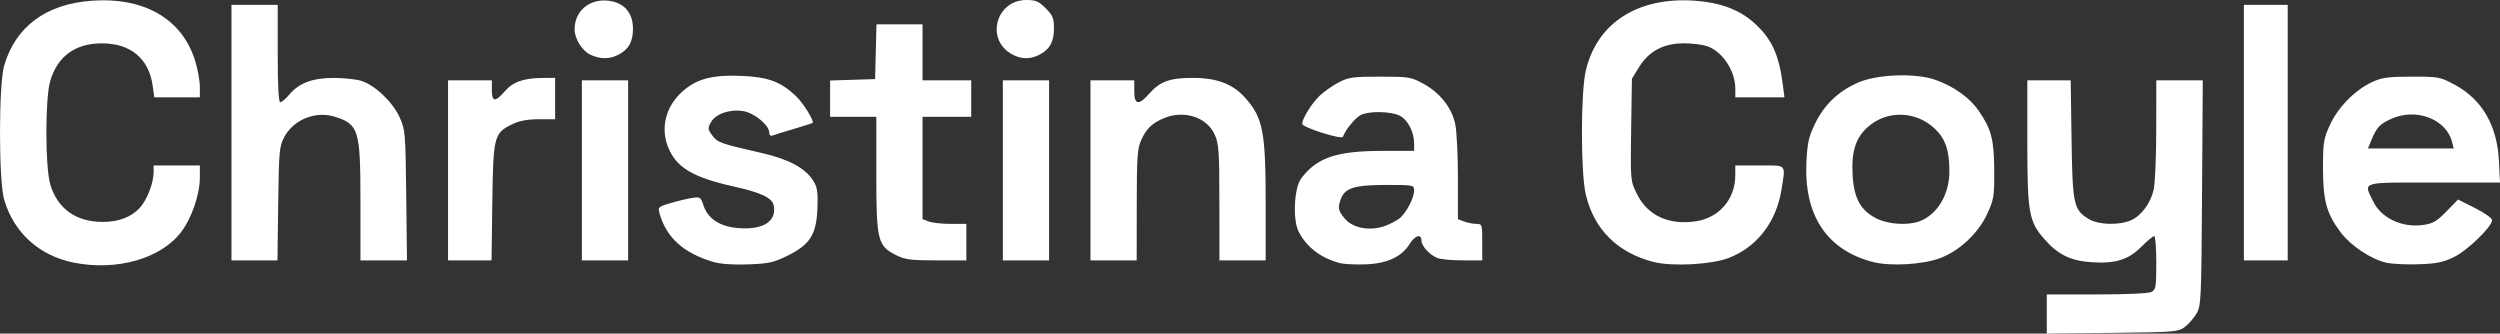 <?xml version="1.0" encoding="UTF-8" standalone="no"?>
<!-- Created with Inkscape (http://www.inkscape.org/) -->

<svg
   version="1.1"
   id="svg1"
   width="1027.371"
   height="137.092"
   viewBox="0 0 1027.371 137.092"
   sodipodi:docname="Screen Shot 2025-07-16 at 17.11.23.png"
   xmlns:inkscape="http://www.inkscape.org/namespaces/inkscape"
   xmlns:sodipodi="http://sodipodi.sourceforge.net/DTD/sodipodi-0.dtd"
   xmlns="http://www.w3.org/2000/svg"
   xmlns:svg="http://www.w3.org/2000/svg">
  <rect x="0" y="0" width="1027.371" height="137.092" fill="#333333" stroke="none"/>
  <defs
     id="defs1" />
  <sodipodi:namedview
     id="namedview1"
     pagecolor="#ffffff"
     bordercolor="#000000"
     borderopacity="0.25"
     inkscape:showpageshadow="2"
     inkscape:pageopacity="0.0"
     inkscape:pagecheckerboard="0"
     inkscape:deskcolor="#d1d1d1" />
  <g
     inkscape:groupmode="layer"
     inkscape:label="Image"
     id="g1"
     transform="translate(-24.954,234.98)">
    <path
       style="fill:#ffffff"
       d="m 866.081,-105.934 v -8.046 h 20.566 c 12.264,0 21.347,-0.418 22.5,-1.035 1.732,-0.927 1.934,-2.183 1.934,-12 0,-6.031 -0.391,-10.965 -0.868,-10.965 -0.478,0 -2.848,1.979 -5.267,4.399 -5.357,5.356 -10.613,7.001 -20.364,6.37 -8.64,-0.559 -13.836,-3.071 -19.383,-9.373 -6.508,-7.394 -7.117,-10.822 -7.117,-40.077 v -25.318 h 8.909 8.909 l 0.355,24.25 c 0.394,26.919 0.837,28.957 7.125,32.79 3.841,2.342 12.19,2.618 17.102,0.566 4.316,-1.803 8.217,-6.979 9.519,-12.626 0.568,-2.464 1.043,-13.592 1.057,-24.73 l 0.025,-20.25 h 9.547 9.547 l -0.297,46.25 c -0.283,44.162 -0.387,46.403 -2.297,49.645 -1.1,1.868 -3.269,4.343 -4.821,5.5 -2.679,1.998 -4.182,2.119 -29.75,2.4 l -26.929,0.296 z M 55.351,-127.034 c -14.18,-2.799 -24.711,-12.301 -28.681,-25.877 -2.287,-7.821 -2.287,-47.316 0,-55.137 4.674,-15.984 17.279,-25.314 35.982,-26.634 21.593,-1.524 37.107,7.452 42.446,24.558 1.091,3.495 1.984,8.333 1.984,10.75 v 4.395 h -9.364 -9.364 l -0.64,-4.669 c -1.547,-11.287 -9.125,-17.587 -21.071,-17.518 -10.845,0.063 -18.043,5.338 -21.036,15.416 -2.142,7.211 -2.129,35.372 0.018,42.604 2.944,9.914 10.56,15.356 21.5,15.364 6.596,0.004 11.707,-1.935 15.294,-5.804 2.909,-3.137 5.663,-10.223 5.663,-14.57 v -2.822 h 9.5 9.5 v 4.895 c 0,7.018 -3.367,16.822 -7.733,22.52 -8.345,10.888 -26.346,16.015 -43.997,12.531 z m 262.73,-0.304 c -12.268,-3.675 -19.21,-9.915 -22.05,-19.817 -0.771,-2.689 -0.61,-2.849 4.375,-4.333 2.846,-0.848 6.812,-1.804 8.812,-2.126 3.473,-0.559 3.69,-0.423 4.831,3.035 1.815,5.498 6.755,8.726 14.279,9.33 10.256,0.823 15.876,-2.758 14.592,-9.297 -0.615,-3.131 -5.201,-5.305 -16.454,-7.8 -16.598,-3.68 -23.434,-7.722 -26.837,-15.866 -3.246,-7.77 -1.321,-16.36 5.04,-22.486 6.016,-5.794 12.605,-7.639 25.299,-7.084 10.636,0.465 15.827,2.395 21.951,8.159 3.026,2.849 7.764,10.405 6.982,11.134 -0.176,0.164 -3.64,1.281 -7.697,2.483 -4.058,1.202 -7.995,2.422 -8.75,2.712 -0.833,0.32 -1.372,-0.144 -1.372,-1.18 0,-3.039 -6.138,-8.126 -10.673,-8.845 -5.571,-0.883 -11.338,1.091 -13.271,4.542 -1.399,2.497 -1.355,2.918 0.57,5.496 2.182,2.922 3.141,3.26 20.546,7.238 10.827,2.475 17.681,6.181 20.88,11.291 1.709,2.731 1.998,4.604 1.748,11.345 -0.4,10.789 -3.009,14.926 -12.293,19.497 -5.784,2.847 -7.742,3.277 -16.29,3.578 -6.218,0.218 -11.337,-0.144 -14.216,-1.007 z m 257.5,0.478 c -7.838,-2.068 -13.729,-6.582 -16.982,-13.012 -2.461,-4.865 -1.832,-17.87 1.051,-21.732 6.442,-8.628 14.567,-11.375 33.641,-11.375 h 12.79 v -3.032 c 0,-4.74 -2.545,-9.681 -5.872,-11.401 -3.621,-1.872 -12.647,-2.033 -16.098,-0.287 -2.243,1.135 -6.348,6.176 -7.262,8.917 -0.442,1.326 -16.768,-3.853 -16.768,-5.319 0,-2.101 4.012,-8.555 7.162,-11.52 1.836,-1.728 5.363,-4.203 7.838,-5.5 4.03,-2.111 5.807,-2.358 17,-2.358 12.008,0 12.715,0.118 17.964,3 6.735,3.698 11.5,9.773 12.943,16.506 0.601,2.801 1.092,12.731 1.092,22.068 v 16.976 l 2.565,0.975 c 1.411,0.536 3.661,0.975 5,0.975 2.363,0 2.435,0.22 2.435,7.5 v 7.5 h -7.935 c -4.364,0 -9.046,-0.422 -10.404,-0.939 -3.228,-1.227 -6.661,-4.964 -6.661,-7.25 0,-2.902 -2.662,-2.094 -4.869,1.477 -3.248,5.255 -9.235,8.018 -18.082,8.344 -4.152,0.153 -8.899,-0.078 -10.549,-0.513 z m 19.036,-15.446 c 1.67,-0.646 4.052,-1.905 5.294,-2.799 2.727,-1.962 6.17,-8.428 6.17,-11.586 0,-2.253 -0.181,-2.289 -11.55,-2.289 -12.787,0 -16.825,1.226 -18.493,5.613 -1.429,3.759 -1.203,4.941 1.577,8.245 3.417,4.061 10.674,5.263 17.002,2.816 z m 109.857,14.983 c -14.774,-3.779 -24.477,-13.425 -27.834,-27.671 -2.131,-9.041 -2.131,-41.932 0,-50.973 4.624,-19.621 21.397,-30.372 44.804,-28.72 10.286,0.726 18.093,3.595 24.051,8.839 7.403,6.516 10.488,13.048 12.101,25.618 l 0.674,5.25 H 748.175 738.081 v -3.532 c 0,-7.43 -5.357,-15.441 -11.733,-17.545 -1.872,-0.618 -6.103,-1.123 -9.403,-1.123 -8.281,0 -14.349,3.198 -18.355,9.672 l -3.009,4.863 -0.307,20.955 c -0.307,20.938 -0.305,20.96 2.349,26.383 4.379,8.95 13.236,13.011 24.497,11.231 9.372,-1.482 15.891,-9.11 15.94,-18.655 l 0.022,-4.25 h 10 c 11.387,0 10.666,-0.805 8.956,10 -2.098,13.259 -10.174,23.67 -21.755,28.048 -7.149,2.702 -23.25,3.543 -30.809,1.61 z m 90.107,-0.003 c -18.986,-4.946 -28.418,-19.269 -27.262,-41.4 0.406,-7.763 0.988,-10.271 3.632,-15.642 3.696,-7.507 9.199,-12.827 17.01,-16.445 7.875,-3.647 23.889,-4.328 32.288,-1.371 7.622,2.683 14.129,7.321 17.844,12.722 5.213,7.576 6.317,11.812 6.384,24.483 0.056,10.621 -0.16,11.981 -2.823,17.791 -3.648,7.96 -11.328,15.213 -19.326,18.25 -7.103,2.697 -20.578,3.481 -27.747,1.614 z m 19.185,-16.718 c 7.336,-2.772 12.262,-10.964 12.288,-20.436 0.024,-8.589 -1.61,-13.443 -5.902,-17.537 -7.777,-7.419 -19.641,-7.791 -27.533,-0.861 -5.054,4.437 -6.893,10.194 -6.336,19.828 0.56,9.672 3.319,14.635 9.966,17.925 4.764,2.358 12.821,2.856 17.517,1.082 z m 191.725,16.992 c -6.366,-1.53 -14.471,-6.939 -18.622,-12.428 -5.805,-7.677 -7.29,-13.084 -7.279,-26.5 0.009,-10.535 0.251,-12.023 2.88,-17.734 3.331,-7.237 10.348,-14.332 17.393,-17.586 3.981,-1.839 6.512,-2.179 16.217,-2.179 11.191,0 11.669,0.092 17.796,3.414 11.168,6.055 17.313,16.741 18.023,31.336 l 0.426,8.75 h -27.122 c -30.555,0 -28.987,-0.482 -25.026,7.698 3.385,6.992 11.931,10.995 20.759,9.723 3.817,-0.55 5.493,-1.539 9.405,-5.553 l 4.76,-4.884 6.99,3.52 c 3.844,1.936 6.99,4.153 6.99,4.927 0,2.686 -10.041,12.441 -15.61,15.166 -4.504,2.204 -7.143,2.743 -14.69,3 -5.06,0.172 -11.04,-0.129 -13.289,-0.669 z m 27.153,-49.532 c -2.38,-9.484 -14.792,-14.205 -25.063,-9.532 -4.642,2.112 -5.891,3.434 -7.992,8.463 l -1.535,3.673 h 17.622 17.622 z m -912.563,-3.896 v -52.5 h 9.5 9.5 v 20 c 0,13.475 0.347,20 1.065,20 0.586,0 2.254,-1.414 3.709,-3.142 3.984,-4.735 9.482,-6.81 18.111,-6.836 4.061,-0.012 9.17,0.513 11.352,1.167 5.594,1.676 13.02,8.706 15.878,15.032 2.293,5.074 2.398,6.321 2.695,32.029 l 0.31,26.75 h -9.56 -9.56 v -24.032 c 0,-29.537 -0.682,-31.846 -10.325,-34.944 -8.088,-2.598 -17.226,1.075 -21.088,8.476 -1.911,3.663 -2.112,5.959 -2.388,27.25 l -0.301,23.25 h -9.449 -9.449 z m 89,15.5 v -37 h 9 9 v 4 c 0,4.97 1.348,5.079 5.394,0.437 3.38,-3.877 7.761,-5.373 15.856,-5.414 l 4.75,-0.024 v 8.5 8.5 h -6.684 c -4.749,0 -7.942,0.609 -11.027,2.102 -7.394,3.58 -7.743,4.962 -8.104,32.148 l -0.315,23.75 h -8.935 -8.935 z m 55,0 v -37 h 9.5 9.5 v 37 37 h -9.5 -9.5 z m 129.206,34.873 c -7.671,-3.797 -8.206,-5.969 -8.206,-33.333 v -23.54 h -9.5 -9.5 v -7.462 -7.462 l 9.25,-0.288 9.25,-0.288 0.283,-11.25 0.283,-11.25 h 9.467 9.467 v 11.5 11.5 h 10 10 v 7.5 7.5 h -10 -10 v 21.025 21.025 l 2.565,0.975 c 1.411,0.536 5.461,0.975 9,0.975 h 6.435 v 7.5 7.5 l -12.25,-7.9e-4 c -10.477,-6.7e-4 -12.872,-0.308 -16.544,-2.126 z m 43.794,-34.873 v -37 h 9.5 9.5 v 37 37 h -9.5 -9.5 z m 36,0 v -37 h 9 9 v 4.5 c 0,5.599 1.804,5.931 6.037,1.111 4.53,-5.16 8.517,-6.613 18.114,-6.601 9.935,0.012 16.498,2.549 21.587,8.345 7.214,8.216 8.261,13.773 8.261,43.829 v 22.816 h -9.5 -9.5 l -0.022,-23.75 c -0.02,-21.359 -0.218,-24.181 -1.966,-28.034 -3.219,-7.093 -12.567,-10.1 -20.757,-6.678 -4.959,2.072 -7.189,4.204 -9.374,8.962 -1.609,3.504 -1.84,6.822 -1.859,26.75 l -0.022,22.75 h -9.5 -9.5 z m 474,-15.5 v -52.5 h 9 9 v 52.5 52.5 h -9 -9 z m -679.679,-32.113 c -3.281,-1.618 -6.321,-6.581 -6.321,-10.32 0,-7.51 6.068,-12.657 13.883,-11.776 6.428,0.725 10.117,4.919 10.117,11.503 0,5.386 -1.753,8.511 -6.011,10.712 -3.687,1.907 -7.642,1.866 -11.668,-0.119 z m 172.869,-0.412 c -10.344,-6.306 -5.748,-21.974 6.445,-21.974 3.858,0 5.092,0.526 7.965,3.4 2.937,2.937 3.4,4.064 3.4,8.277 0,5.508 -1.722,8.61 -6.011,10.828 -3.953,2.044 -7.863,1.868 -11.799,-0.531 z"
       id="path1"
       inkscape:export-filename="christina-coyle-logo-dark.svg"
       inkscape:export-xdpi="96"
       inkscape:export-ydpi="96" />
  </g>
</svg>
